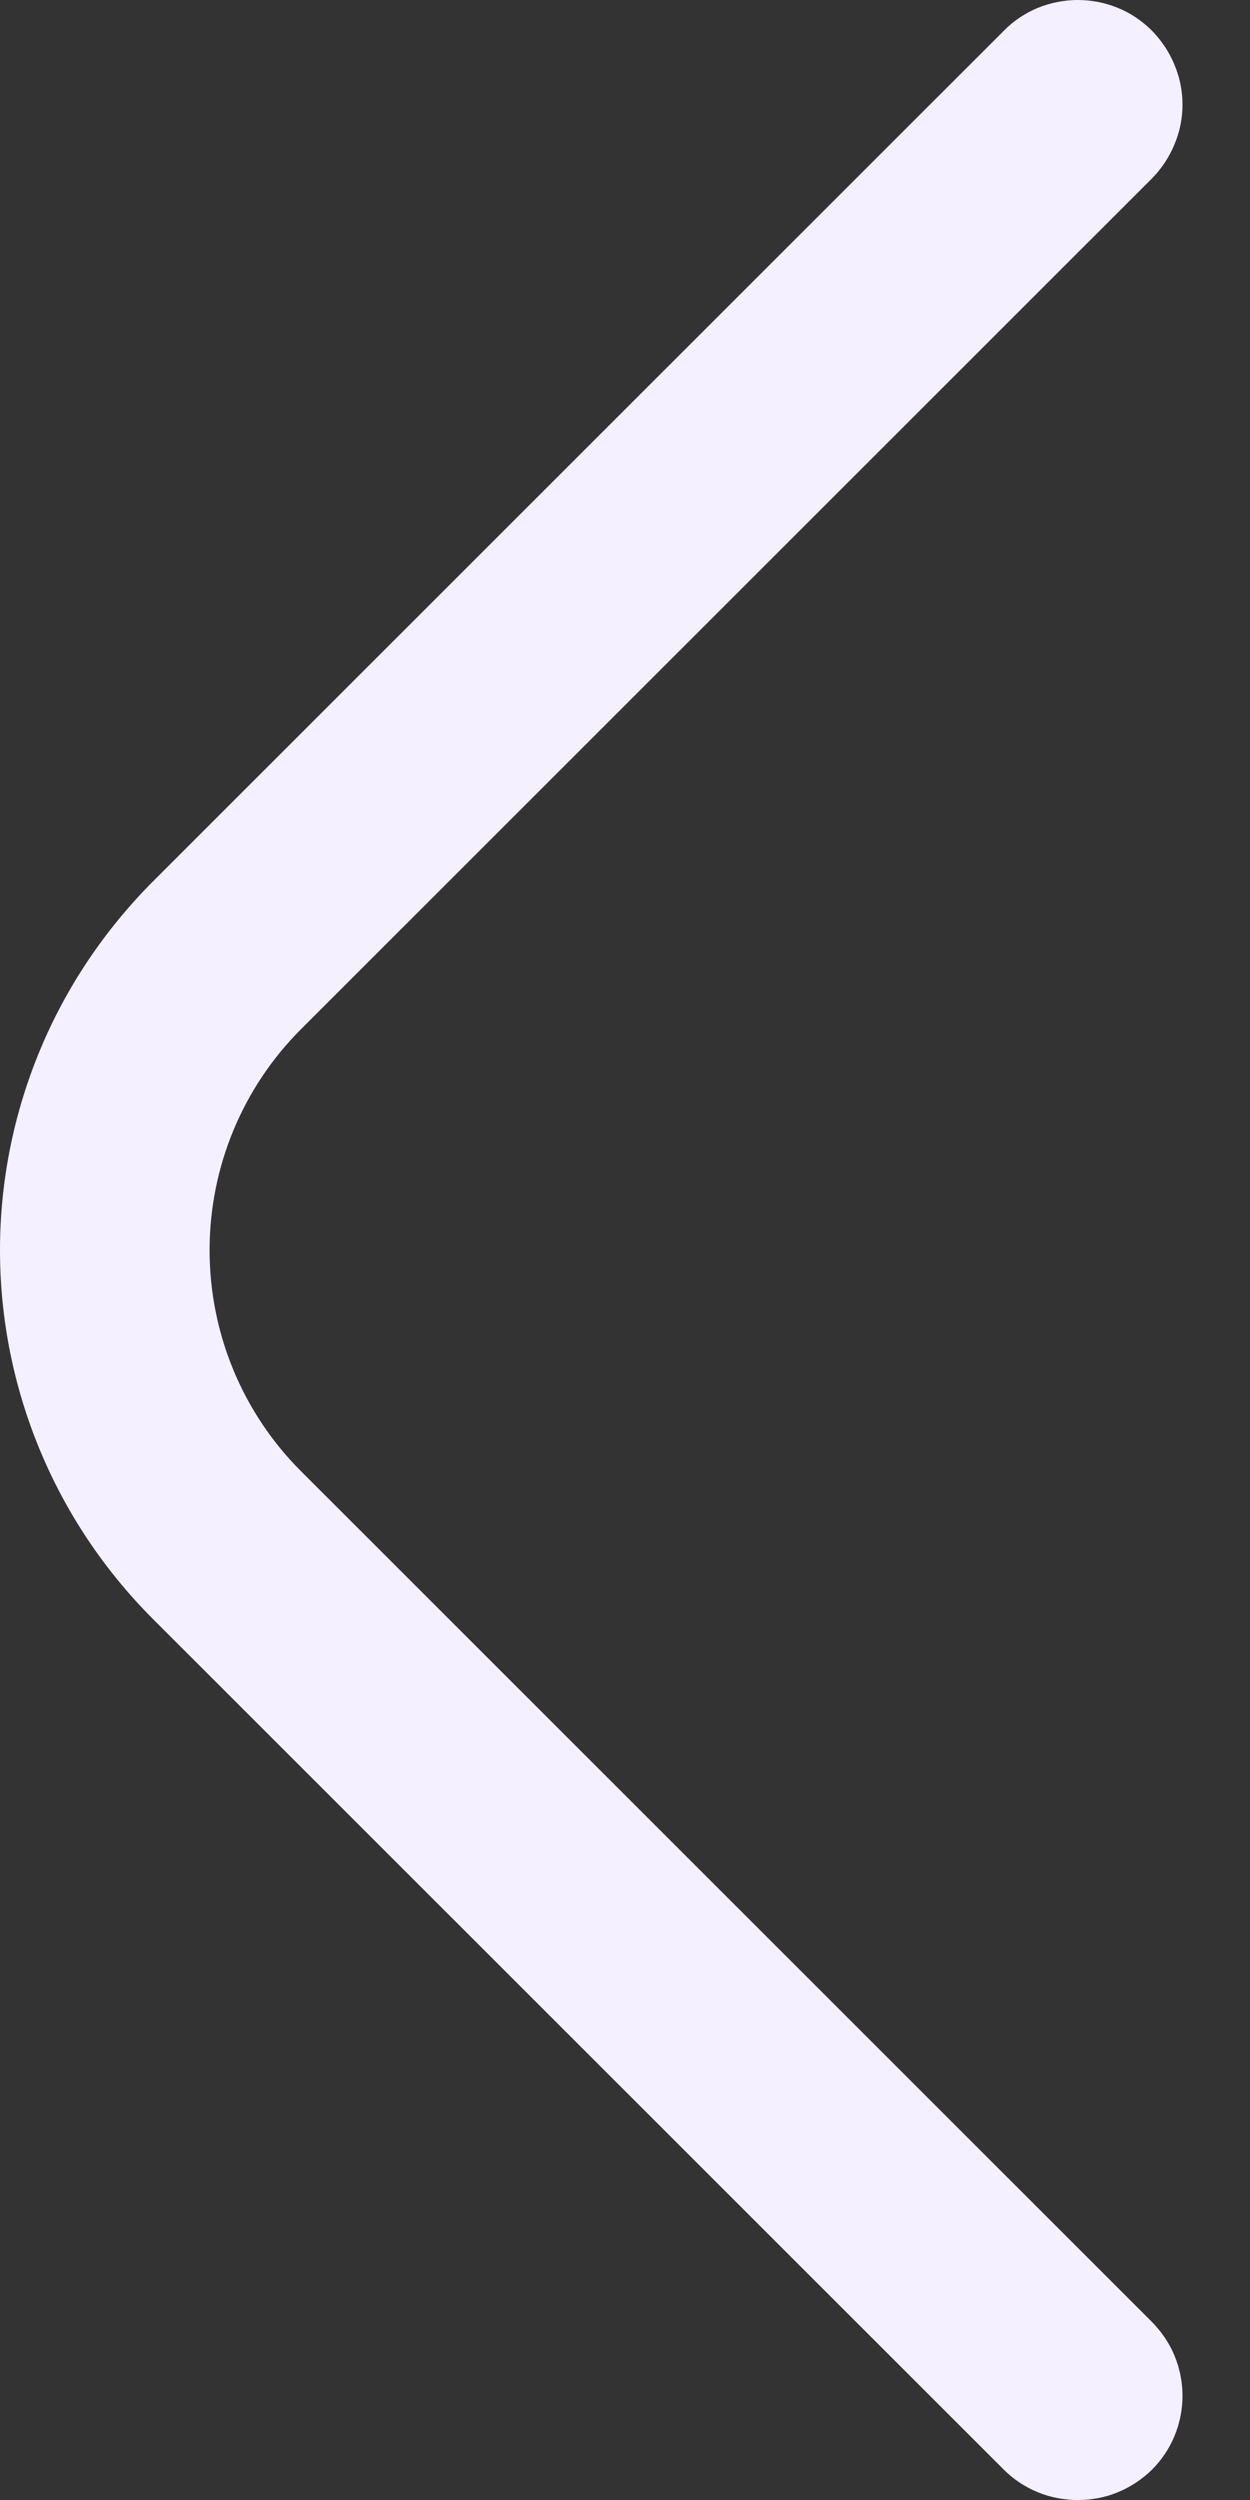 <?xml version="1.0" encoding="utf-8"?>
<svg xmlns="http://www.w3.org/2000/svg" fill="none" height="100%" overflow="visible" preserveAspectRatio="none" style="display: block;" viewBox="0 0 6 12" width="100%">
<rect x="0" y="0" width="6" height="12" fill="#333333" stroke="none"/>
<path d="M5.174 12C5.108 12 5.043 11.988 4.982 11.963C4.921 11.938 4.865 11.901 4.819 11.855L0.734 7.771C0.502 7.539 0.317 7.263 0.191 6.959C0.065 6.655 0 6.33 0 6.001C0 5.672 0.065 5.347 0.191 5.043C0.317 4.739 0.502 4.464 0.734 4.231L4.819 0.147C4.865 0.1 4.921 0.063 4.981 0.038C5.042 0.013 5.108 4.9113e-10 5.174 0C5.239 -4.9113e-10 5.305 0.013 5.366 0.038C5.427 0.063 5.482 0.1 5.529 0.147C5.575 0.194 5.612 0.249 5.637 0.31C5.663 0.371 5.676 0.436 5.676 0.502C5.676 0.568 5.663 0.633 5.637 0.694C5.612 0.755 5.575 0.81 5.529 0.857L1.444 4.941C1.163 5.222 1.006 5.604 1.006 6.001C1.006 6.398 1.163 6.78 1.444 7.061L5.529 11.145C5.575 11.192 5.613 11.247 5.638 11.308C5.663 11.369 5.676 11.434 5.676 11.5C5.676 11.566 5.663 11.631 5.638 11.692C5.613 11.753 5.575 11.809 5.529 11.855C5.482 11.901 5.426 11.938 5.365 11.963C5.305 11.988 5.239 12 5.174 12Z" fill="#F4F0FF" id="Vector"/>
</svg>